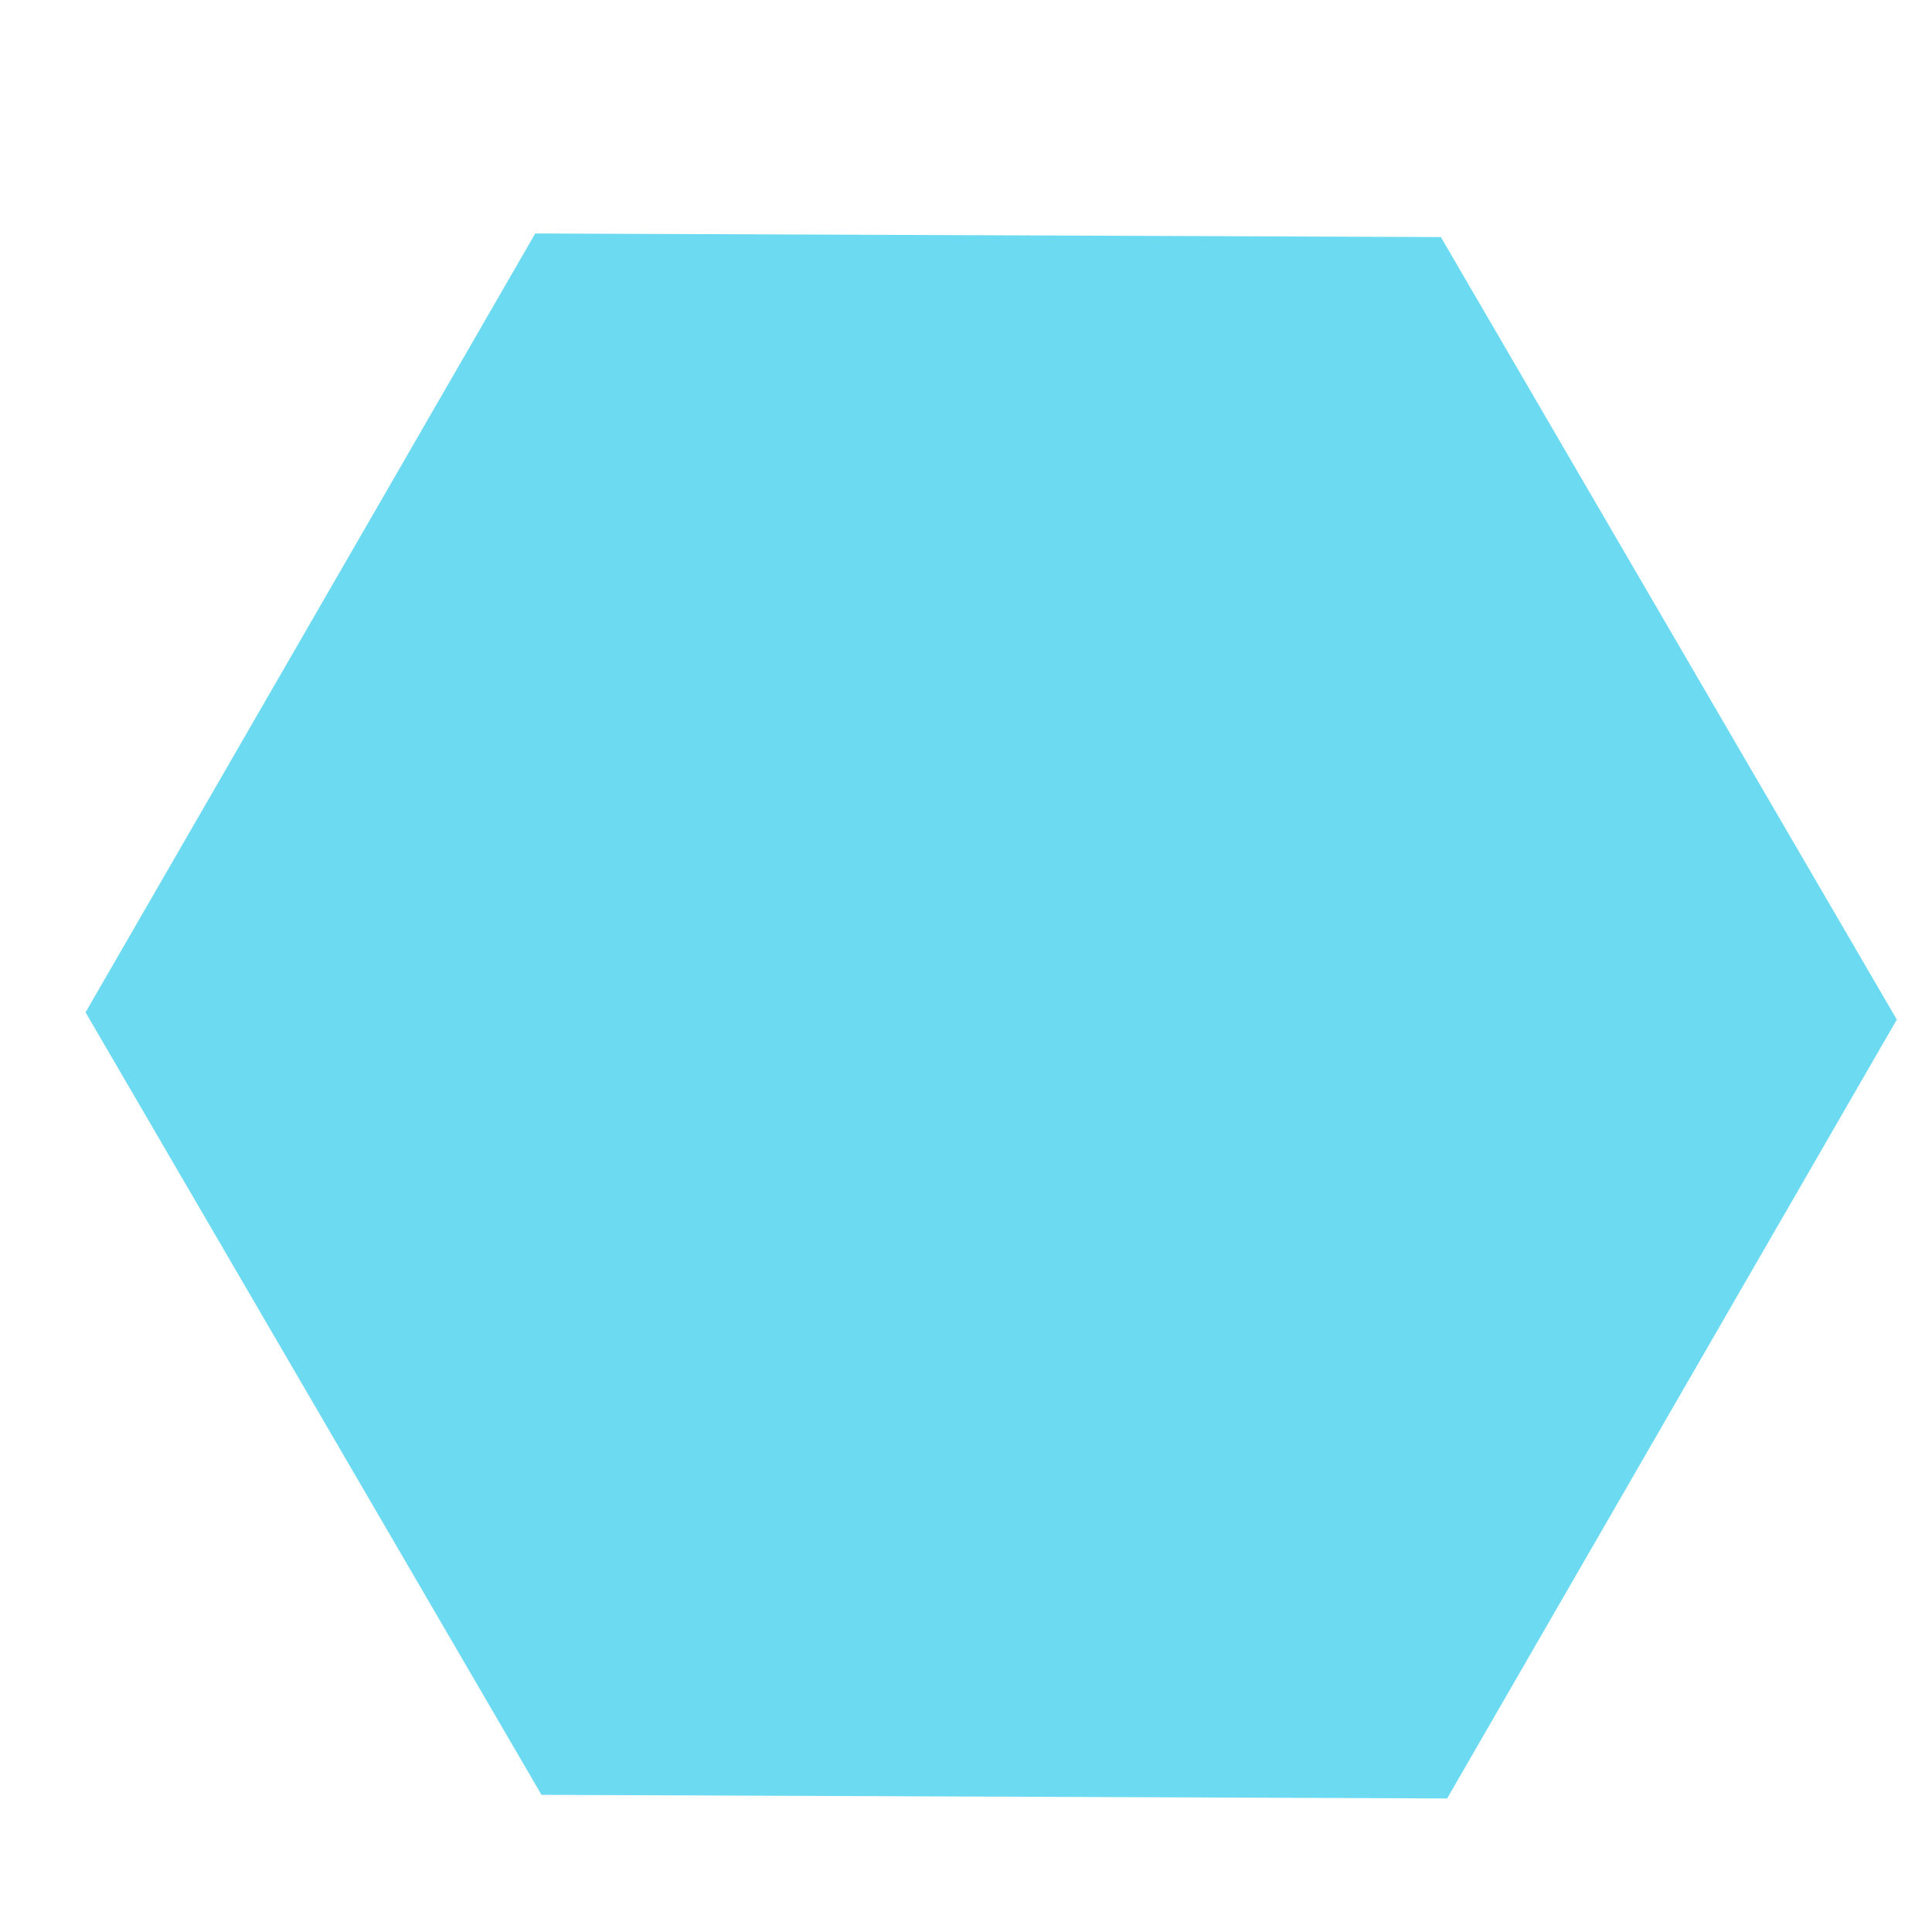 <?xml version="1.0" encoding="UTF-8"?> <svg xmlns="http://www.w3.org/2000/svg" viewBox="6102.988 4590 116 115" data-guides="{&quot;vertical&quot;:[],&quot;horizontal&quot;:[]}"><path fill="#fefefa" font-size-adjust="none" x="0" y="0" width="116" height="115" id="tSvg7d26df451f" title="Rectangle 1" fill-opacity="0" stroke="none" stroke-opacity="1" d="M 6103 4590L 6219 4590L 6219 4705L 6103 4705Z" style="transform: rotate(0deg); transform-origin: 6161px 4647.5px;"></path><path fill="#6cdaf1" fill-opacity="1" stroke="#000000" stroke-opacity="0" stroke-width="1" id="tSvgb7a0742224" d="M 6189.5 4604.235L 6216.875 4651.217L 6189.875 4697.982L 6135.5 4697.765L 6108.125 4650.783L 6135.125 4604.018Z" title="Polygon 1" style=""></path><defs></defs></svg> 